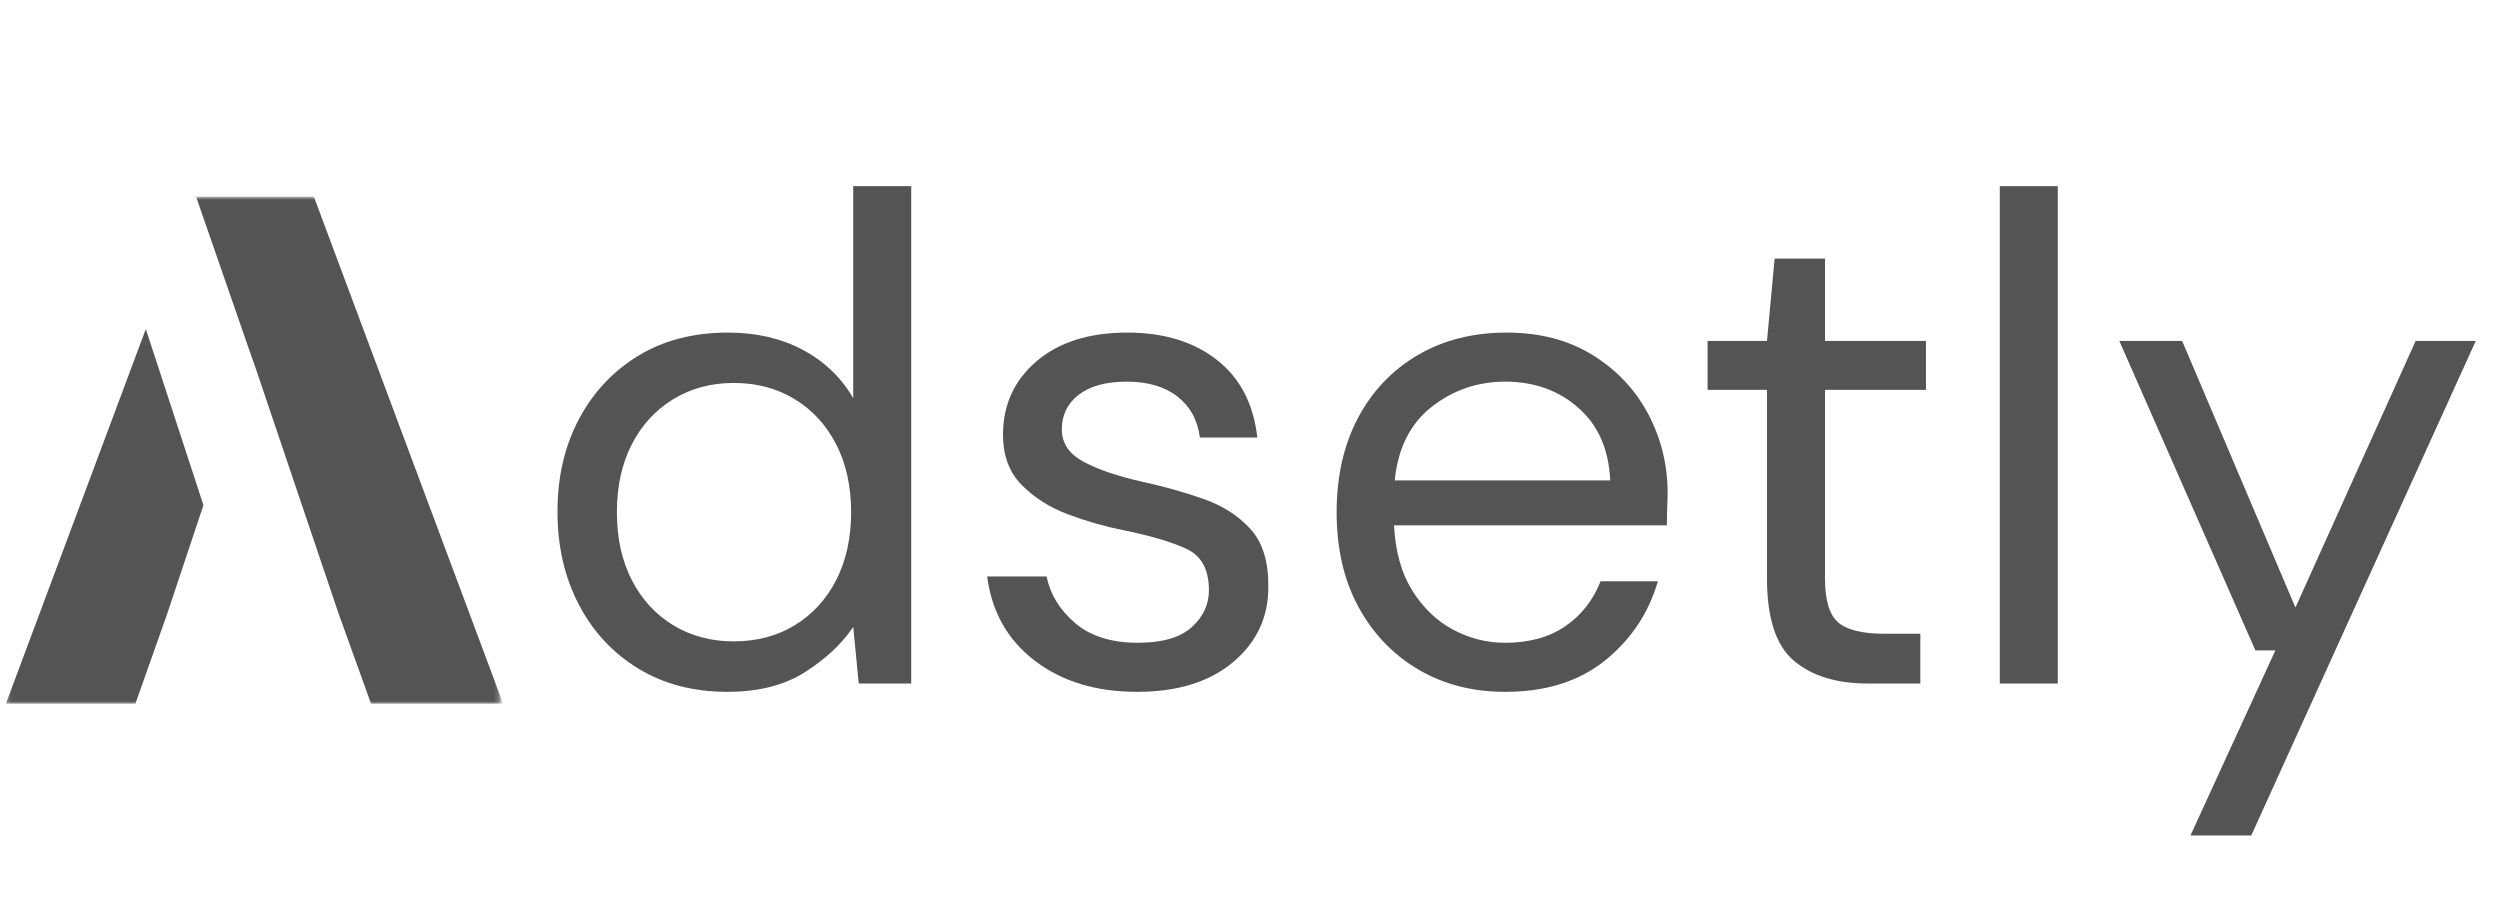 <svg xmlns="http://www.w3.org/2000/svg" width="519" height="190" viewBox="0 0 519 190" fill="none"><mask id="mask0_1130_142" style="mask-type:luminance" maskUnits="userSpaceOnUse" x="0" y="0" width="519" height="190"><path d="M518.667 0H0V189.333H518.667V0Z" fill="white"></path></mask><g mask="url(#mask0_1130_142)"><mask id="mask1_1130_142" style="mask-type:luminance" maskUnits="userSpaceOnUse" x="1" y="40" width="103" height="107"><path d="M1.208 40.839H103.797V146.354H1.208V40.839Z" fill="white"></path></mask><g mask="url(#mask1_1130_142)"><path d="M30.271 68.312L1.229 146.063H28.12L34.714 127.406L42.234 104.87L30.271 68.312ZM65.162 40.839H40.708L52.63 75.208L52.646 75.167L70.302 127.406L77.021 146.063H104.438L65.162 40.839Z" fill="#545454"></path></g><mask id="mask2_1130_142" style="mask-type:luminance" maskUnits="userSpaceOnUse" x="108" y="0" width="410" height="189"><path d="M108 0.875H517.729V188.229H108V0.875Z" fill="white"></path></mask><g mask="url(#mask2_1130_142)"><mask id="mask3_1130_142" style="mask-type:luminance" maskUnits="userSpaceOnUse" x="108" y="0" width="411" height="190"><path d="M518.667 7.62939e-06H108V189.333H518.667V7.62939e-06Z" fill="white"></path></mask><g mask="url(#mask3_1130_142)"><path d="M151.023 143.627C143.94 143.627 137.742 142.002 132.44 138.752C127.133 135.492 123.023 131.039 120.107 125.398C117.19 119.763 115.732 113.357 115.732 106.19C115.732 99.023 117.211 92.643 120.169 87.044C123.138 81.45 127.253 77.054 132.503 73.856C137.763 70.648 143.987 69.044 151.169 69.044C157.003 69.044 162.159 70.242 166.648 72.627C171.148 75.018 174.638 78.367 177.128 82.669V38.648H189.169V141.898H178.273L177.128 130.148C174.836 133.58 171.534 136.685 167.232 139.461C162.925 142.237 157.523 143.627 151.023 143.627ZM152.315 133.148C157.091 133.148 161.32 132.034 165.003 129.794C168.68 127.544 171.55 124.414 173.607 120.398C175.659 116.372 176.69 111.685 176.69 106.336C176.69 100.976 175.659 96.289 173.607 92.273C171.55 88.263 168.68 85.127 165.003 82.877C161.32 80.627 157.091 79.502 152.315 79.502C147.633 79.502 143.445 80.627 139.753 82.877C136.07 85.127 133.201 88.263 131.148 92.273C129.091 96.289 128.065 100.976 128.065 106.336C128.065 111.685 129.091 116.372 131.148 120.398C133.201 124.414 136.07 127.544 139.753 129.794C143.445 132.034 147.633 133.148 152.315 133.148Z" fill="#545454"></path><path d="M236.057 143.627C227.541 143.627 220.463 141.476 214.828 137.169C209.187 132.867 205.89 127.034 204.932 119.669H217.265C218.026 123.393 220.005 126.622 223.203 129.357C226.411 132.08 230.744 133.44 236.203 133.44C241.27 133.44 245 132.367 247.39 130.211C249.776 128.06 250.974 125.502 250.974 122.544C250.974 118.242 249.416 115.372 246.307 113.94C243.192 112.497 238.817 111.205 233.182 110.065C229.359 109.304 225.536 108.205 221.703 106.773C217.88 105.33 214.682 103.294 212.099 100.669C209.515 98.044 208.224 94.581 208.224 90.273C208.224 84.054 210.541 78.961 215.182 75.002C219.817 71.034 226.109 69.044 234.057 69.044C241.599 69.044 247.786 70.935 252.619 74.711C257.453 78.492 260.25 83.867 261.015 90.836H249.099C248.625 87.211 247.067 84.372 244.432 82.315C241.807 80.263 238.296 79.231 233.911 79.231C229.604 79.231 226.276 80.143 223.932 81.961C221.599 83.768 220.432 86.159 220.432 89.127C220.432 91.992 221.932 94.231 224.932 95.856C227.942 97.481 232.036 98.872 237.203 100.023C241.604 100.982 245.786 102.159 249.744 103.544C253.713 104.919 256.963 106.976 259.494 109.711C262.036 112.435 263.307 116.372 263.307 121.523C263.401 127.94 260.984 133.232 256.057 137.398C251.14 141.554 244.474 143.627 236.057 143.627Z" fill="#545454"></path><path d="M312.485 143.627C305.694 143.627 299.662 142.07 294.402 138.961C289.152 135.851 285.017 131.523 282.006 125.982C278.991 120.44 277.485 113.893 277.485 106.336C277.485 98.877 278.965 92.351 281.923 86.752C284.892 81.159 289.032 76.81 294.34 73.711C299.642 70.601 305.787 69.044 312.777 69.044C319.662 69.044 325.616 70.601 330.631 73.711C335.642 76.81 339.491 80.893 342.173 85.961C344.85 91.034 346.194 96.481 346.194 102.315C346.194 103.372 346.162 104.429 346.11 105.482C346.069 106.523 346.048 107.721 346.048 109.065H289.402C289.678 114.513 290.944 119.023 293.194 122.607C295.444 126.19 298.261 128.893 301.652 130.711C305.053 132.534 308.662 133.44 312.485 133.44C317.454 133.44 321.616 132.294 324.965 130.002C328.308 127.7 330.746 124.586 332.277 120.669H344.173C342.267 127.268 338.616 132.747 333.215 137.107C327.808 141.455 320.902 143.627 312.485 143.627ZM312.485 79.231C306.746 79.231 301.657 80.976 297.215 84.461C292.767 87.95 290.215 93.039 289.548 99.731H334.277C333.996 93.331 331.803 88.315 327.694 84.69C323.579 81.054 318.511 79.231 312.485 79.231Z" fill="#545454"></path><path d="M387.766 141.898C381.266 141.898 376.146 140.325 372.412 137.169C368.688 134.018 366.828 128.33 366.828 120.107V80.94H354.495V70.773H366.828L368.412 53.69H378.87V70.773H399.828V80.94H378.87V120.107C378.87 124.596 379.776 127.627 381.599 129.211C383.417 130.784 386.62 131.565 391.203 131.565H398.662V141.898H387.766Z" fill="#545454"></path><path d="M415.157 141.898V38.648H427.198V141.898H415.157Z" fill="#545454"></path><path d="M454.741 173.44L472.366 135.023H468.22L439.97 70.773H453.012L476.533 126.127L501.491 70.773H513.97L467.366 173.44H454.741Z" fill="#545454"></path></g></g></g></svg>